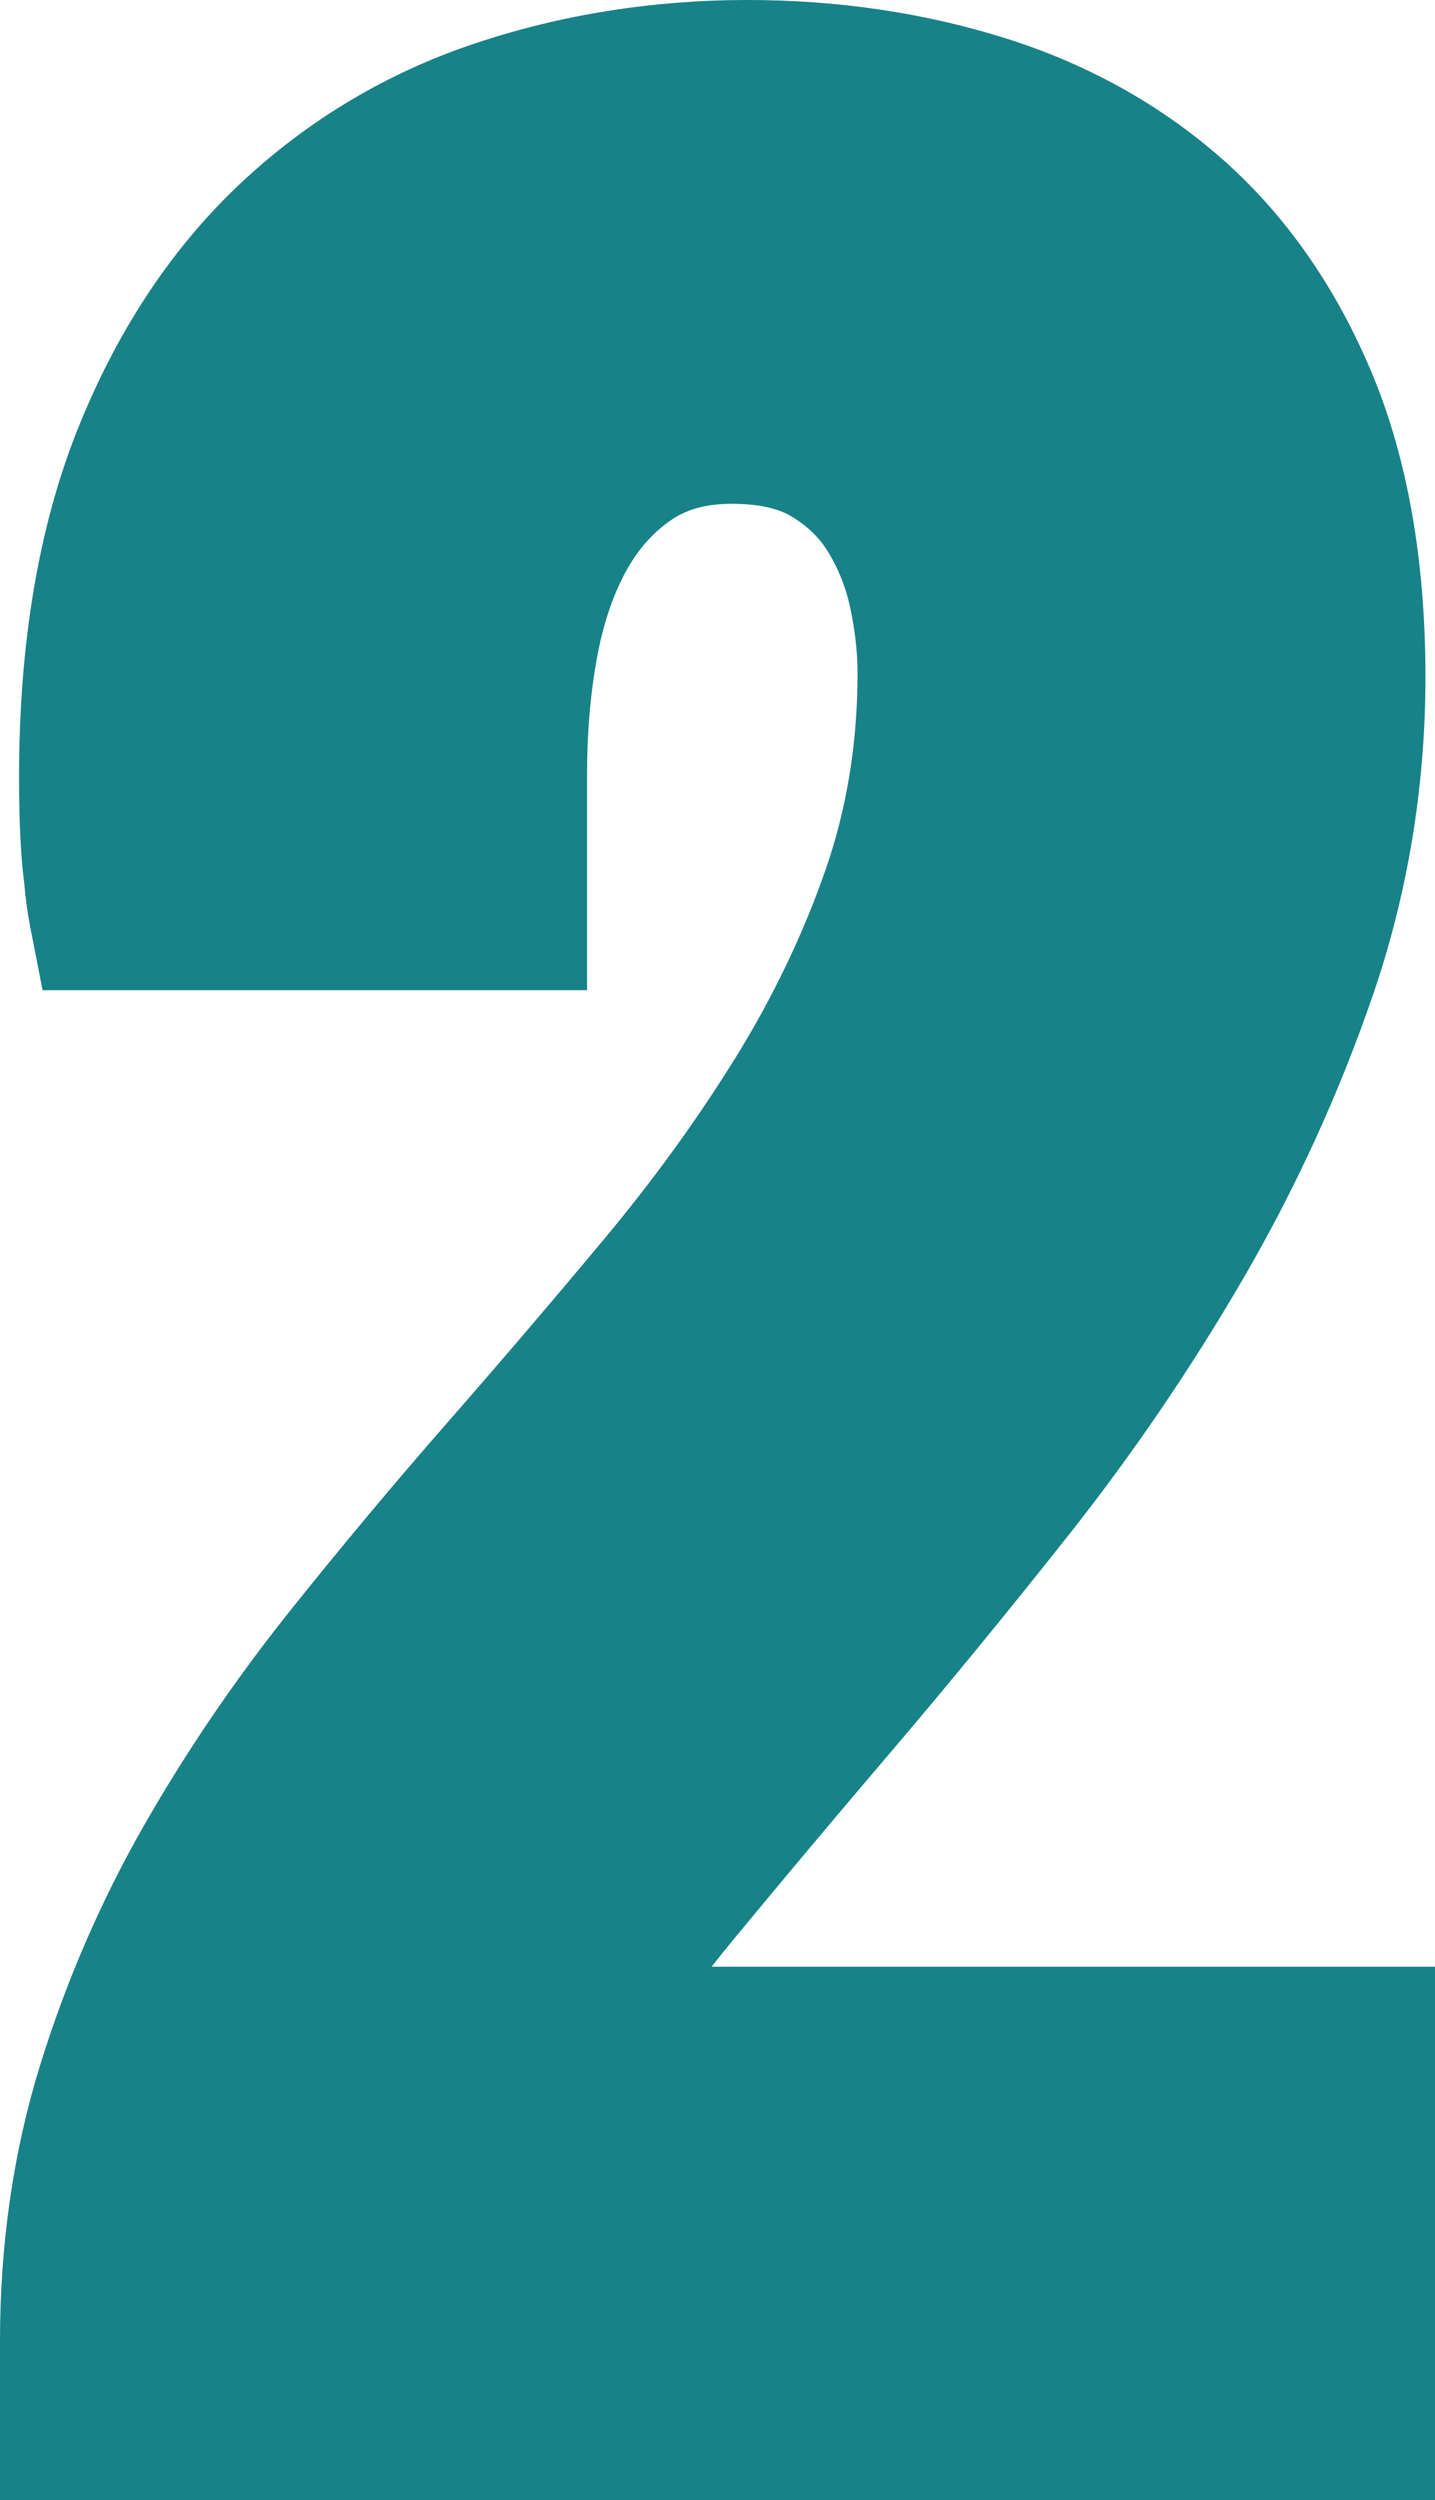 <?xml version="1.0" encoding="ISO-8859-1" standalone="no"?><!-- Generator: Adobe Illustrator 16.0.0, SVG Export Plug-In . SVG Version: 6.00 Build 0)  --><svg xmlns="http://www.w3.org/2000/svg" xmlns:xlink="http://www.w3.org/1999/xlink" fill="#178288" height="268.605px" style="enable-background:new 0 0 154.23 268.605" version="1.1" viewBox="0 0 154.23 268.605" width="154.23px" x="0px" xml:space="preserve" y="0px">
<g id="_x5F_child9">
	<g id="p_8_">
		<path d="M78.724,208.518c5.159-6.252,10.834-13.025,16.887-20.121c6.19-7.26,12.688-15.182,19.318-23.561    c6.765-8.561,13.022-17.736,18.595-27.299c5.66-9.703,10.374-19.98,14.01-30.557c3.762-10.934,5.669-22.465,5.669-34.26    c0-12.434-1.913-23.361-5.687-32.467c-3.835-9.24-9.196-16.963-15.943-22.98c-6.686-5.936-14.622-10.383-23.584-13.184    C99.346,1.377,90.053,0,80.353,0C70.157,0,60.29,1.57,51.038,4.67c-9.565,3.193-18.12,8.332-25.436,15.264    c-7.298,6.926-13.125,15.791-17.317,26.338c-4.14,10.406-6.237,22.922-6.237,37.189c0,4.857,0.185,8.613,0.56,11.473    c0.141,1.617,0.346,3.158,0.624,4.576l1.342,6.879h58.521V83.104c0-4.5,0.378-8.795,1.128-12.762    c0.683-3.574,1.761-6.686,3.22-9.252c1.283-2.256,2.868-3.996,4.837-5.314c1.664-1.102,3.747-1.646,6.375-1.646    c2.742,0,4.896,0.451,6.381,1.336c1.685,1.014,2.962,2.232,3.899,3.721c1.125,1.805,1.937,3.803,2.405,5.936    c0.554,2.508,0.826,4.939,0.826,7.242c0,7.447-1.16,14.566-3.451,21.129c-2.405,6.896-5.64,13.641-9.612,20.062    c-4.09,6.615-8.824,13.154-14.062,19.436c-5.438,6.527-11.098,13.16-16.843,19.723c-5.883,6.721-11.681,13.658-17.235,20.619    c-5.769,7.242-10.983,14.918-15.495,22.811c-4.608,8.068-8.361,16.717-11.15,25.723C1.456,231.082,0,241.055,0,251.479v17.127    h154.23v-57.299H76.482C77.194,210.404,77.941,209.467,78.724,208.518z"/>
	</g>
</g>
<g id="Layer_1">
</g>
</svg>